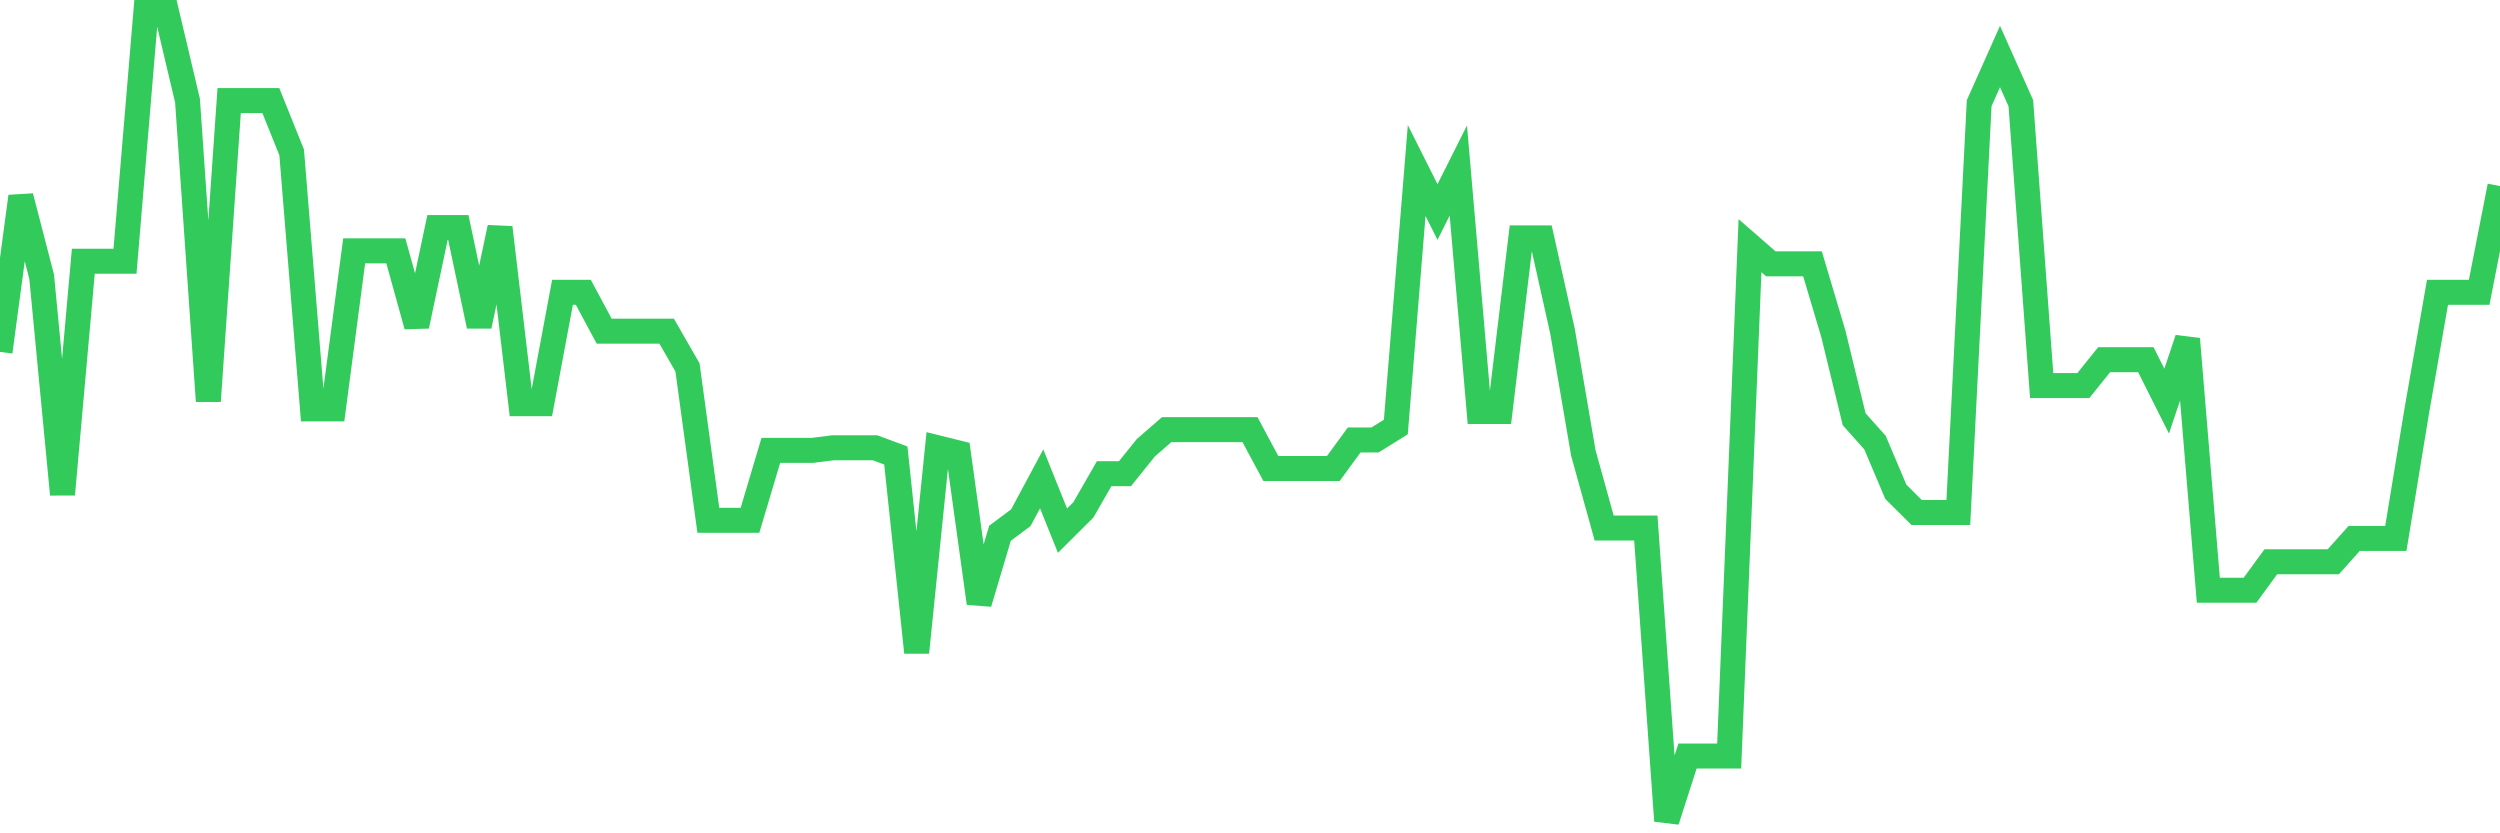 <svg
  xmlns="http://www.w3.org/2000/svg"
  xmlns:xlink="http://www.w3.org/1999/xlink"
  width="120"
  height="40"
  viewBox="0 0 120 40"
  preserveAspectRatio="none"
>
  <polyline
    points="0,16.891 1,9.429 2,13.285 3,23.731 4,12.538 5,12.538 6,12.538 7,0.6 8,0.6 9,4.828 10,19.254 11,4.828 12,4.828 13,4.828 14,7.315 15,19.627 16,19.627 17,12.041 18,12.041 19,12.041 20,15.647 21,10.922 22,10.922 23,15.647 24,10.922 25,19.378 26,19.378 27,14.031 28,14.031 29,15.896 30,15.896 31,15.896 32,15.896 33,17.637 34,24.974 35,24.974 36,24.974 37,21.617 38,21.617 39,21.617 40,21.492 41,21.492 42,21.492 43,21.865 44,31.317 45,21.492 46,21.741 47,28.954 48,25.596 49,24.85 50,22.985 51,25.472 52,24.477 53,22.736 54,22.736 55,21.492 56,20.622 57,20.622 58,20.622 59,20.622 60,20.622 61,22.487 62,22.487 63,22.487 64,22.487 65,21.119 66,21.119 67,20.497 68,8.186 69,10.176 70,8.186 71,19.751 72,19.751 73,11.419 74,11.419 75,15.896 76,21.741 77,25.347 78,25.347 79,25.347 80,39.4 81,36.291 82,36.291 83,36.291 84,11.792 85,12.663 86,12.663 87,12.663 88,16.021 89,20.124 90,21.244 91,23.606 92,24.601 93,24.601 94,24.601 95,4.953 96,2.714 97,4.953 98,18.508 99,18.508 100,18.508 101,17.264 102,17.264 103,17.264 104,19.254 105,16.269 106,28.332 107,28.332 108,28.332 109,26.964 110,26.964 111,26.964 112,26.964 113,25.845 114,25.845 115,25.845 116,19.751 117,14.031 118,14.031 119,14.031 120,8.932"
    fill="none"
    stroke="#32ca5b"
    stroke-width="1.2"
  >
  </polyline>
</svg>